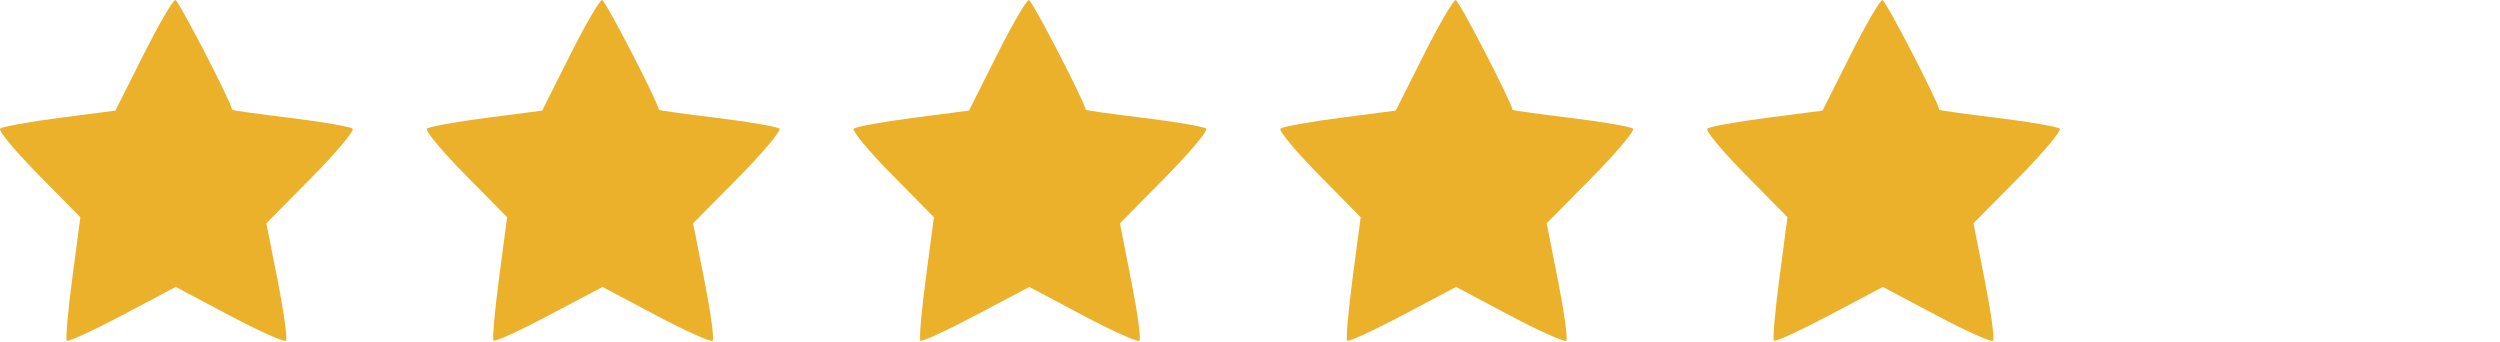 <svg width="146" height="20" viewBox="0 0 146 20" fill="none" xmlns="http://www.w3.org/2000/svg">
<path fill-rule="evenodd" clip-rule="evenodd" d="M6.74 6.46L8.363 3.23C9.256 1.453 10.1 0.001 10.24 0.003C10.425 0.005 13.525 5.996 13.557 6.414C13.56 6.446 15.097 6.66 16.974 6.889C18.851 7.118 20.48 7.4 20.596 7.516C20.711 7.632 19.624 8.922 18.18 10.384L15.555 13.041L16.215 16.381C16.578 18.218 16.795 19.8 16.698 19.898C16.601 19.996 15.113 19.329 13.392 18.416L10.263 16.757L7.157 18.399C5.448 19.303 3.984 19.975 3.903 19.895C3.823 19.813 3.967 18.158 4.225 16.216L4.693 12.684L2.247 10.205C0.902 8.841 -0.105 7.631 0.009 7.516C0.124 7.4 1.685 7.116 3.479 6.883L6.74 6.46Z" fill="#EBB12A"/>
<path fill-rule="evenodd" clip-rule="evenodd" d="M56.588 6.46L58.211 3.23C59.103 1.453 59.948 0.001 60.088 0.003C60.273 0.005 63.372 5.996 63.405 6.414C63.407 6.446 64.945 6.66 66.822 6.889C68.698 7.118 70.328 7.4 70.443 7.516C70.558 7.632 69.471 8.922 68.028 10.384L65.403 13.041L66.062 16.381C66.426 18.218 66.643 19.8 66.546 19.898C66.448 19.996 64.96 19.329 63.24 18.416L60.111 16.757L57.004 18.399C55.296 19.303 53.832 19.975 53.751 19.895C53.67 19.813 53.815 18.158 54.072 16.216L54.54 12.684L52.094 10.205C50.749 8.841 49.742 7.631 49.857 7.516C49.972 7.4 51.533 7.116 53.327 6.883L56.588 6.46Z" fill="#EBB12A"/>
<path fill-rule="evenodd" clip-rule="evenodd" d="M31.663 6.46L33.286 3.23C34.179 1.453 35.024 0.001 35.164 0.003C35.349 0.005 38.448 5.996 38.48 6.414C38.483 6.446 40.02 6.66 41.897 6.889C43.774 7.118 45.404 7.4 45.519 7.516C45.634 7.632 44.547 8.922 43.103 10.384L40.478 13.041L41.138 16.381C41.501 18.218 41.719 19.8 41.621 19.898C41.524 19.996 40.036 19.329 38.315 18.416L35.187 16.757L32.08 18.399C30.372 19.303 28.907 19.975 28.827 19.895C28.746 19.813 28.891 18.158 29.148 16.216L29.616 12.684L27.17 10.205C25.825 8.841 24.818 7.631 24.933 7.516C25.047 7.4 26.609 7.116 28.402 6.883L31.663 6.46Z" fill="#EBB12A"/>
<path fill-rule="evenodd" clip-rule="evenodd" d="M81.511 6.46L83.135 3.23C84.027 1.453 84.872 0.001 85.012 0.003C85.197 0.005 88.296 5.996 88.329 6.414C88.331 6.446 89.868 6.66 91.746 6.889C93.622 7.118 95.252 7.4 95.367 7.516C95.482 7.632 94.395 8.922 92.951 10.384L90.326 13.041L90.986 16.381C91.349 18.218 91.567 19.8 91.469 19.898C91.372 19.996 89.884 19.329 88.163 18.416L85.035 16.757L81.928 18.399C80.22 19.303 78.756 19.975 78.675 19.895C78.594 19.813 78.739 18.158 78.996 16.216L79.464 12.684L77.018 10.205C75.673 8.841 74.666 7.631 74.781 7.516C74.895 7.4 76.457 7.116 78.251 6.883L81.511 6.46Z" fill="#EBB12A"/>
<path fill-rule="evenodd" clip-rule="evenodd" d="M106.436 6.46L108.059 3.23C108.952 1.453 109.796 0.001 109.936 0.003C110.121 0.005 113.22 5.996 113.253 6.414C113.256 6.446 114.793 6.66 116.67 6.889C118.546 7.118 120.176 7.4 120.291 7.516C120.406 7.632 119.319 8.922 117.876 10.384L115.251 13.041L115.911 16.381C116.274 18.218 116.491 19.8 116.394 19.898C116.296 19.996 114.809 19.329 113.088 18.416L109.959 16.757L106.853 18.399C105.144 19.303 103.68 19.975 103.599 19.895C103.519 19.813 103.663 18.158 103.92 16.216L104.389 12.684L101.943 10.205C100.597 8.841 99.591 7.631 99.705 7.516C99.82 7.4 101.381 7.116 103.175 6.883L106.436 6.46Z" fill="#EBB12A"/>
</svg>
